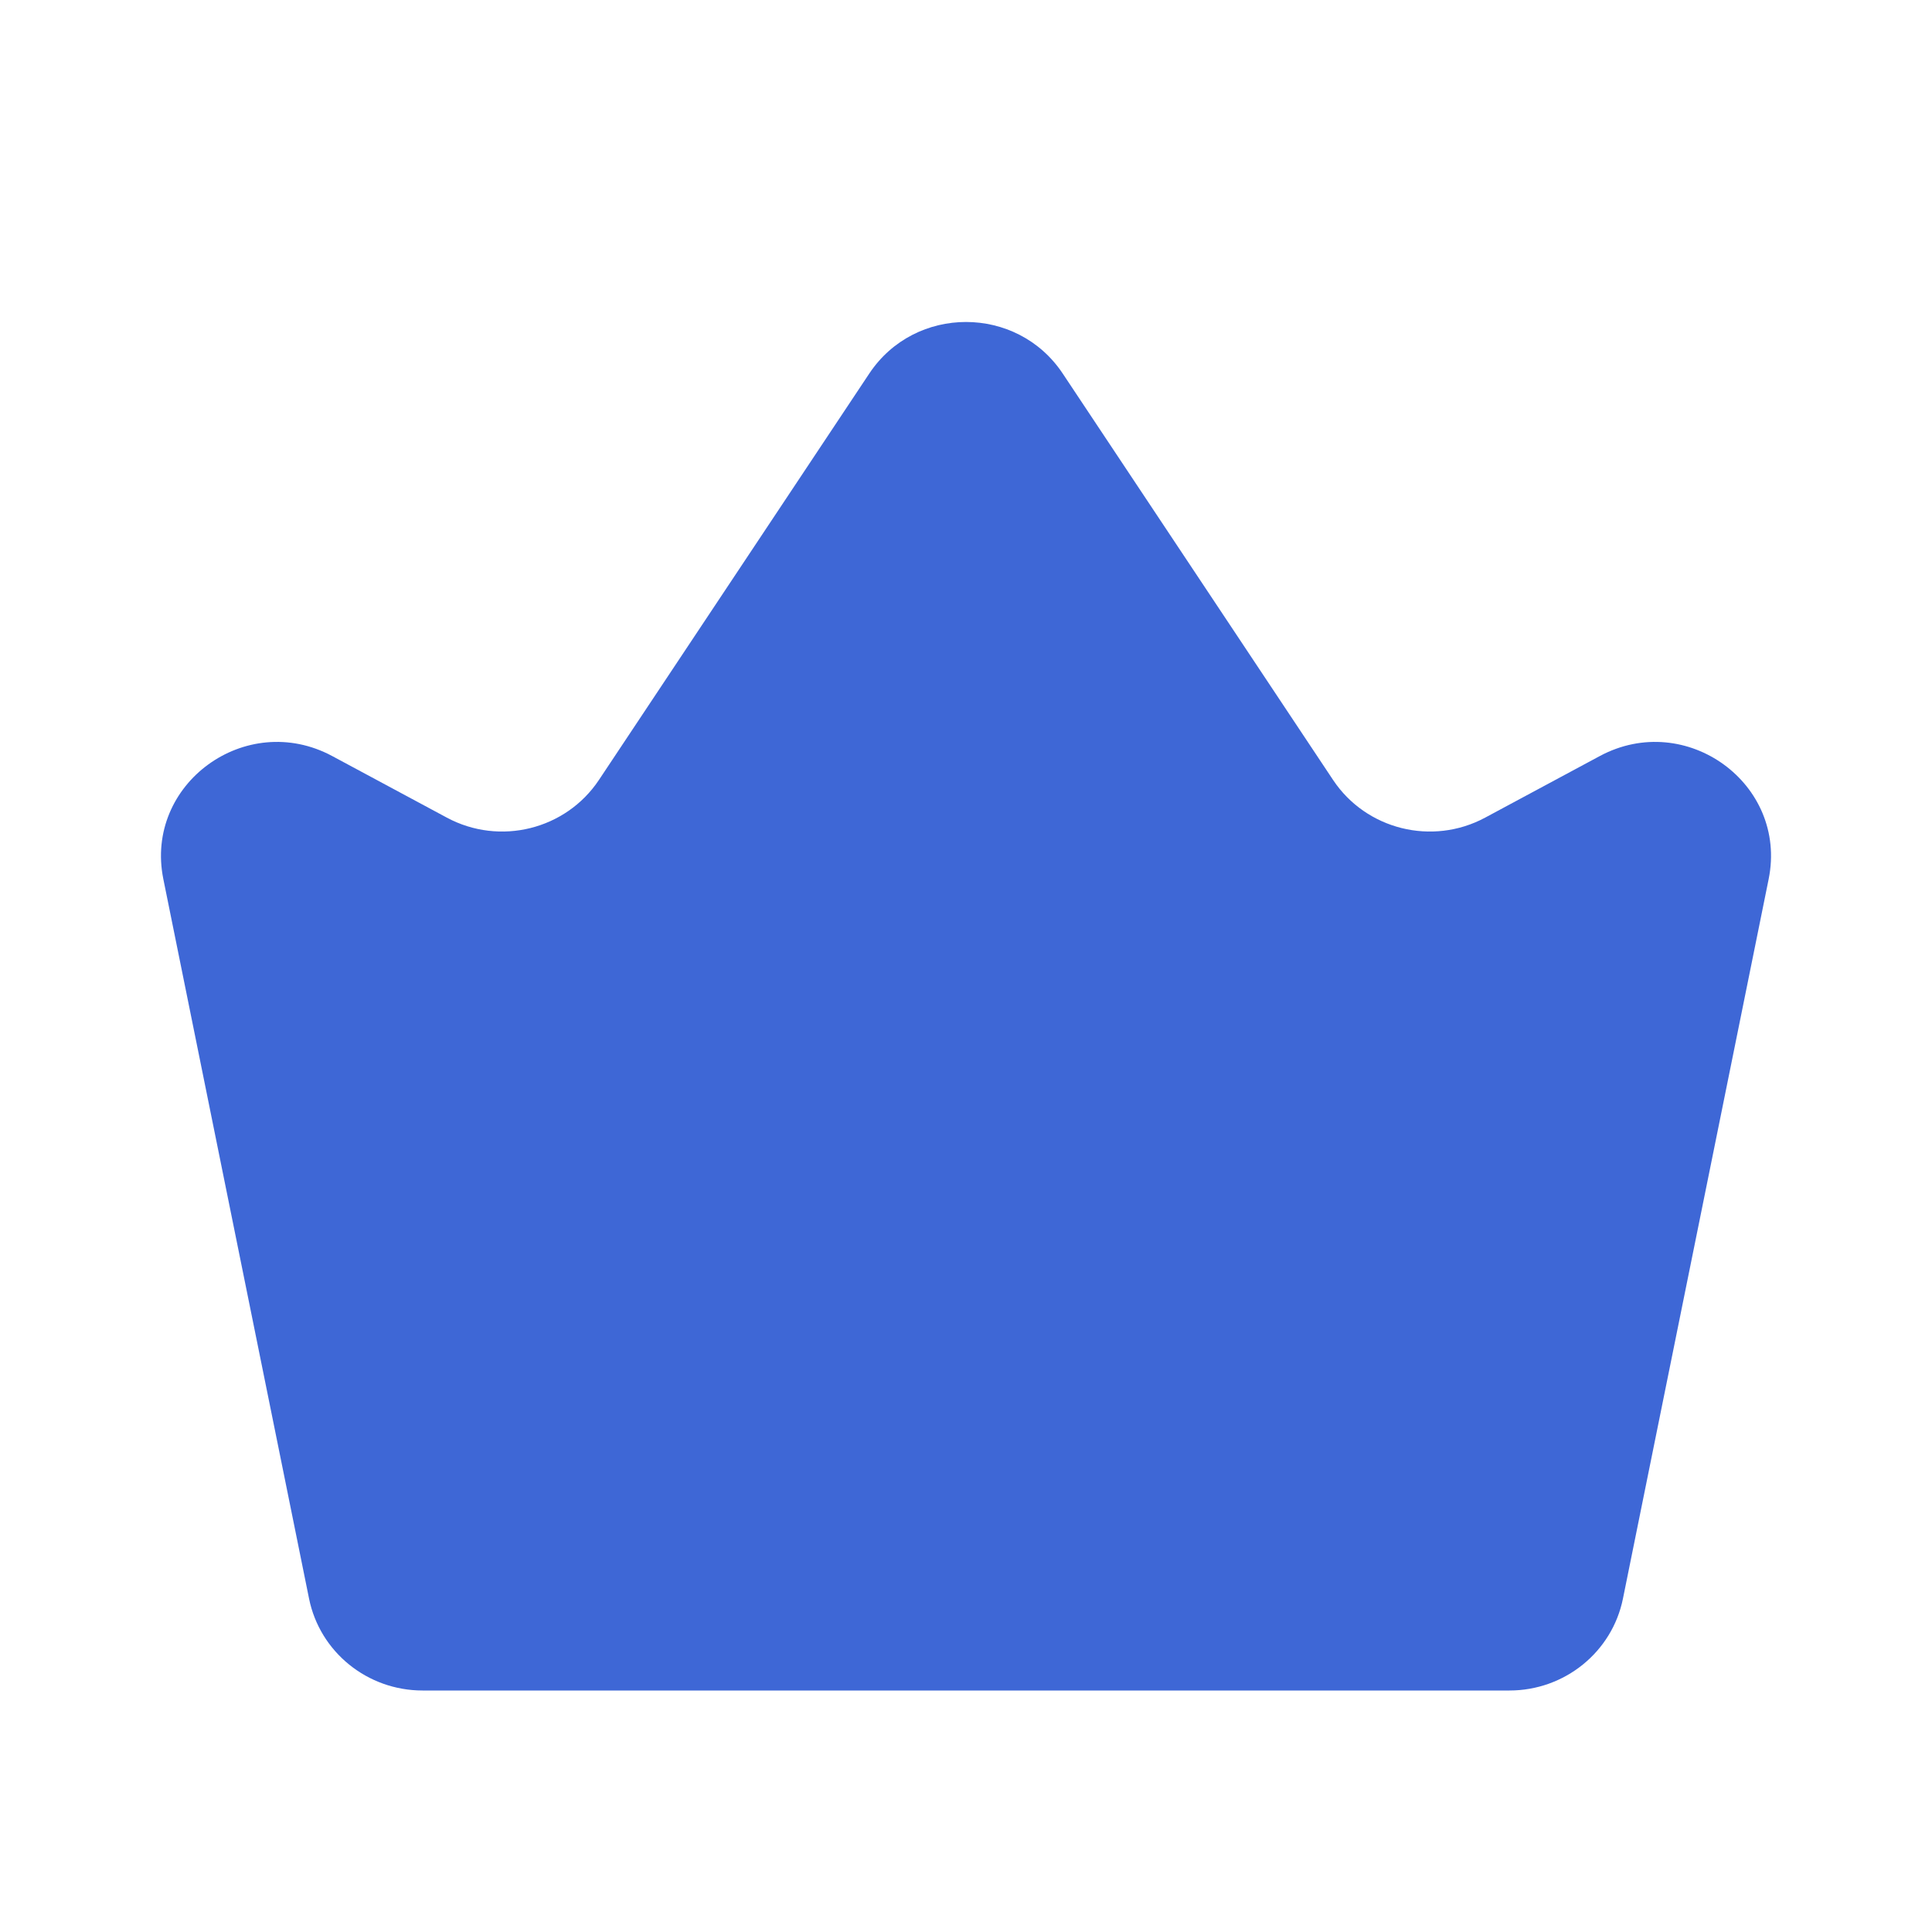 <svg width="24" height="24" viewBox="0 0 24 24" fill="none" xmlns="http://www.w3.org/2000/svg">
<path d="M5.249 21C4.564 21 3.973 20.522 3.839 19.858L2.029 10.92C1.79 9.738 3.055 8.817 4.127 9.392L5.551 10.157C6.208 10.51 7.029 10.306 7.44 9.689L10.798 4.641C11.366 3.786 12.634 3.786 13.202 4.641L16.56 9.689C16.971 10.306 17.792 10.51 18.449 10.157L19.873 9.392C20.945 8.817 22.21 9.738 21.971 10.92L20.161 19.858C20.027 20.522 19.436 21 18.751 21H5.249Z" fill="#3E67D6"/>
</svg>
